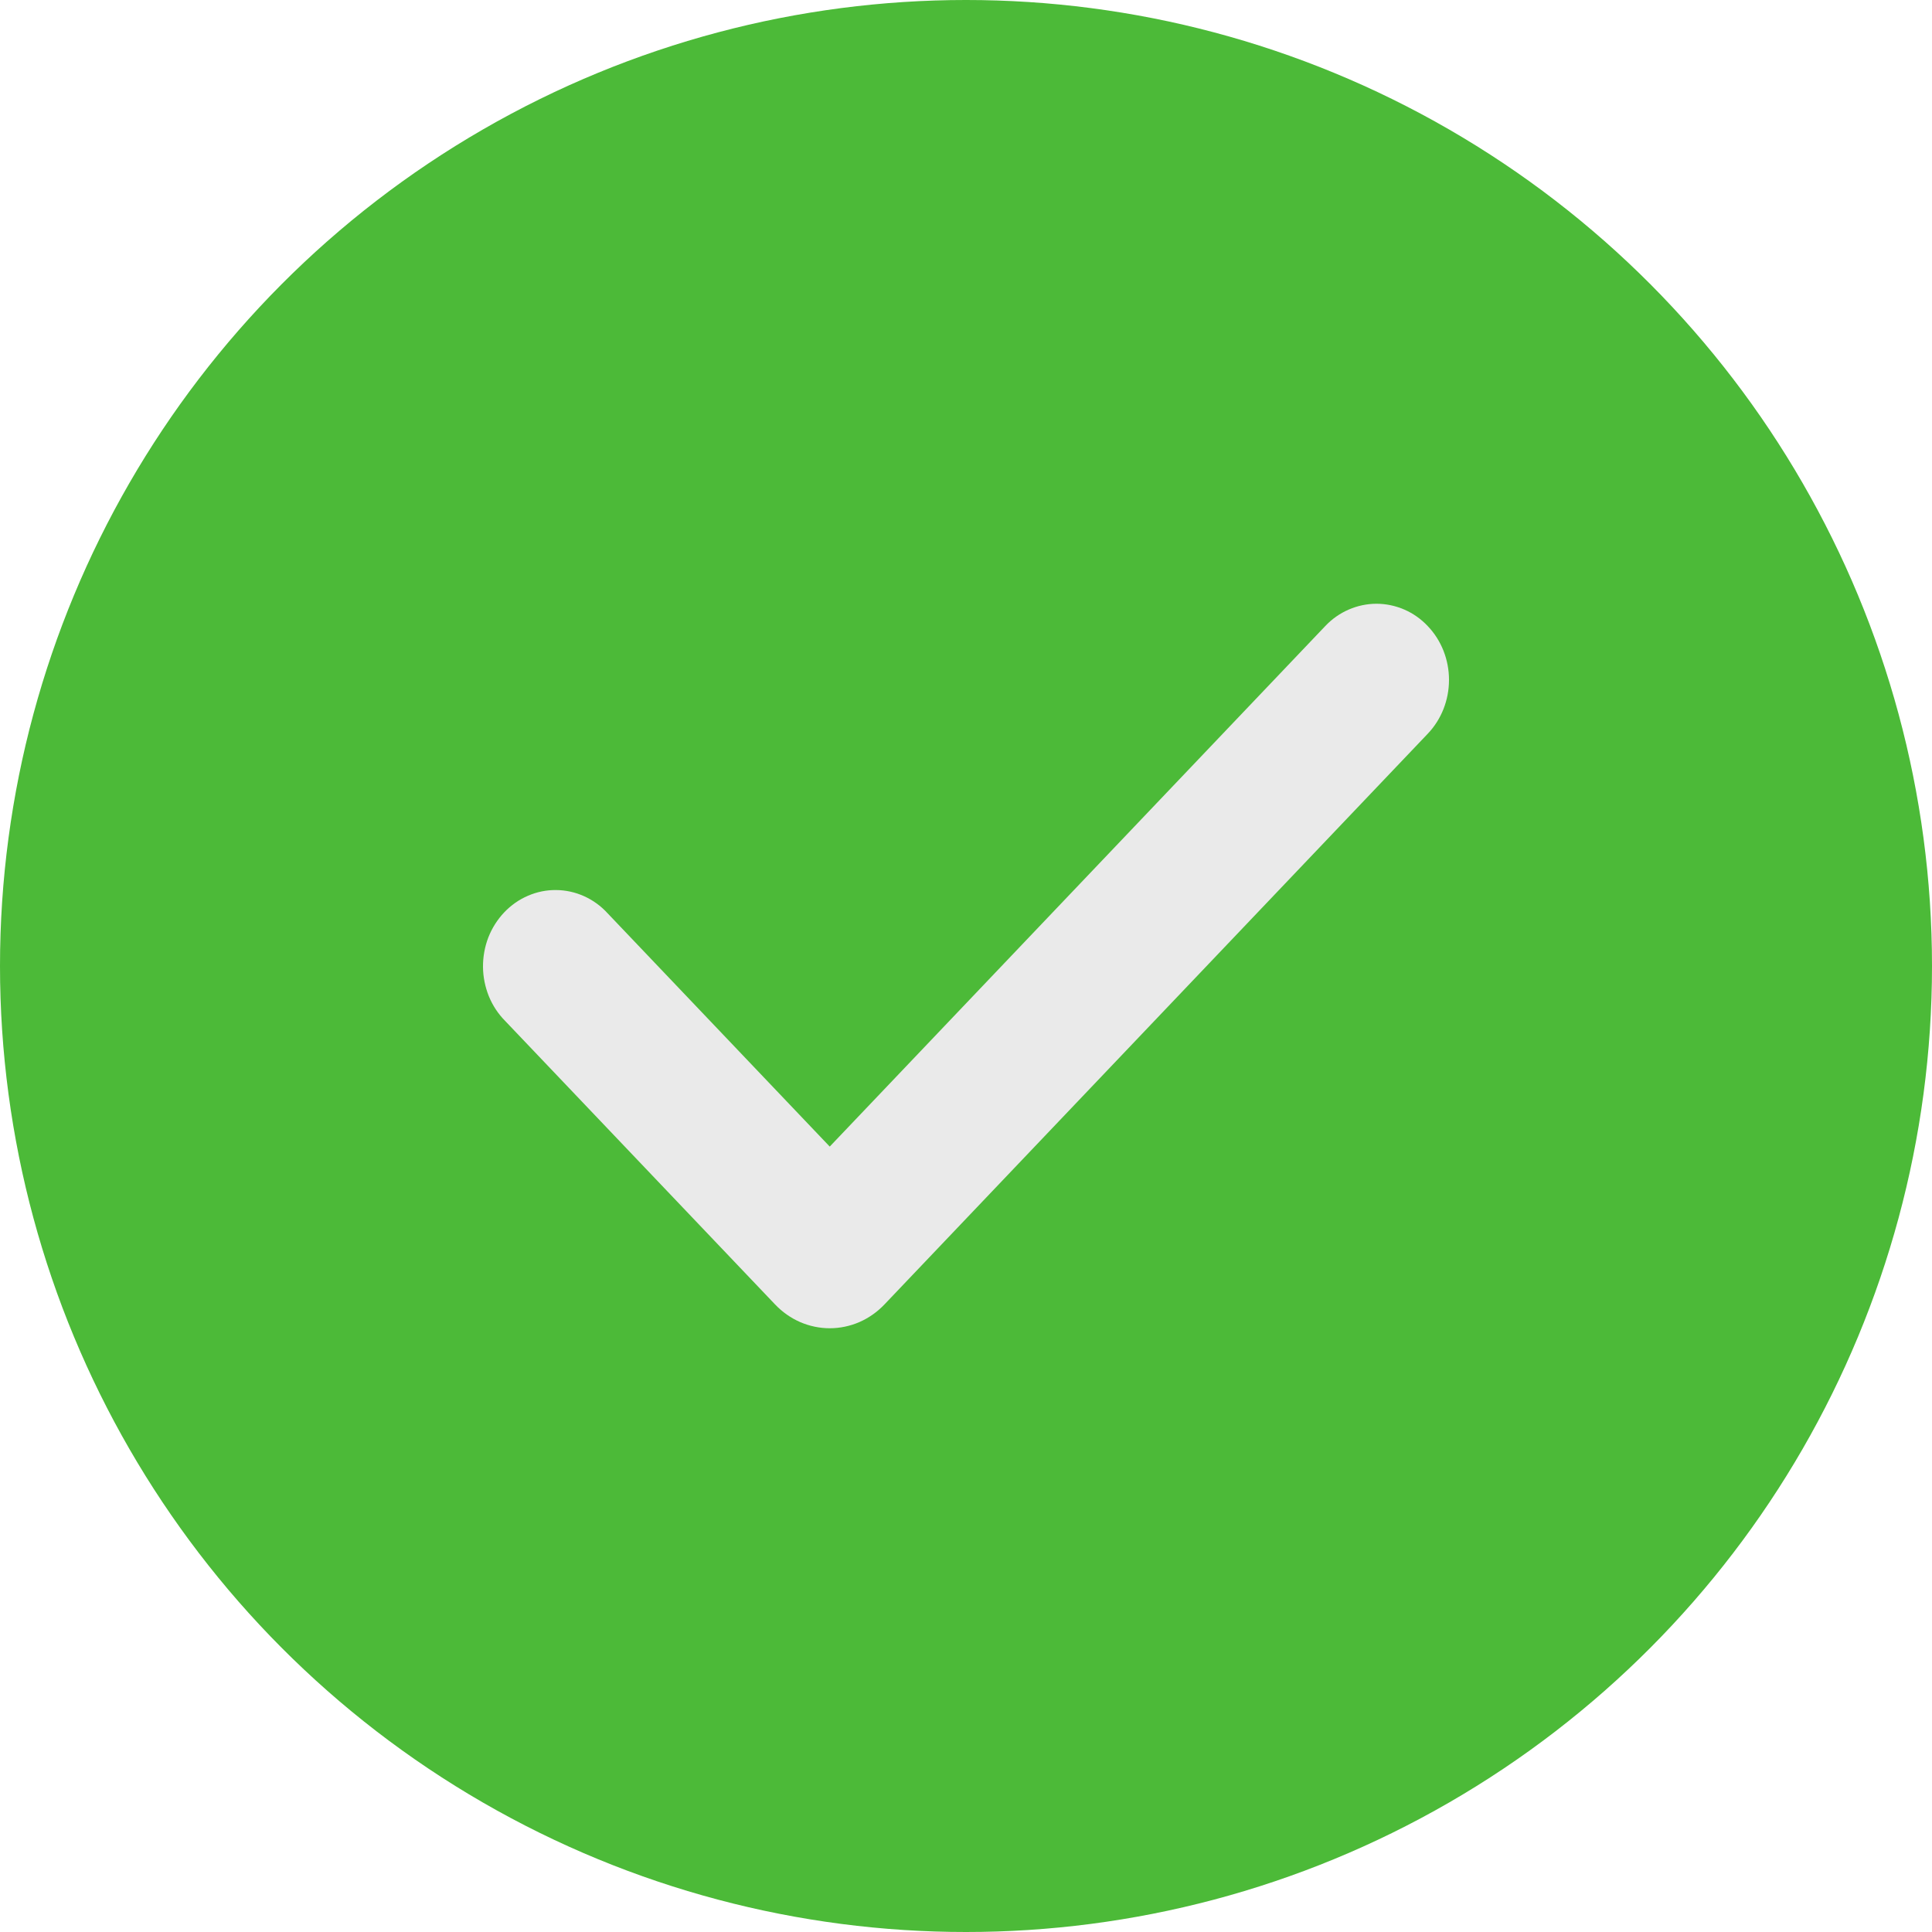 <svg xmlns="http://www.w3.org/2000/svg" width="32" height="32" viewBox="0 0 32 32" fill="none"><circle cx="16" cy="16" r="16" fill="#4CBA38"></circle><path fill-rule="evenodd" clip-rule="evenodd" d="M23.648 10.37C23.874 10.606 24 10.927 24 11.261C24 11.596 23.874 11.916 23.648 12.153L14.649 21.606C14.53 21.731 14.389 21.83 14.234 21.898C14.078 21.965 13.912 22 13.743 22C13.575 22 13.409 21.965 13.253 21.898C13.098 21.83 12.957 21.731 12.838 21.606L8.367 16.91C8.252 16.794 8.16 16.655 8.097 16.501C8.035 16.347 8.001 16.181 8 16.014C7.999 15.847 8.029 15.68 8.089 15.525C8.15 15.37 8.239 15.23 8.352 15.111C8.464 14.993 8.598 14.899 8.746 14.836C8.894 14.772 9.052 14.74 9.211 14.742C9.371 14.743 9.528 14.778 9.675 14.844C9.821 14.91 9.954 15.006 10.064 15.127L13.743 18.991L21.95 10.37C22.061 10.252 22.194 10.159 22.34 10.096C22.485 10.033 22.642 10 22.799 10C22.957 10 23.113 10.033 23.259 10.096C23.405 10.159 23.537 10.252 23.648 10.37Z" fill="#EAEAEA"></path></svg>